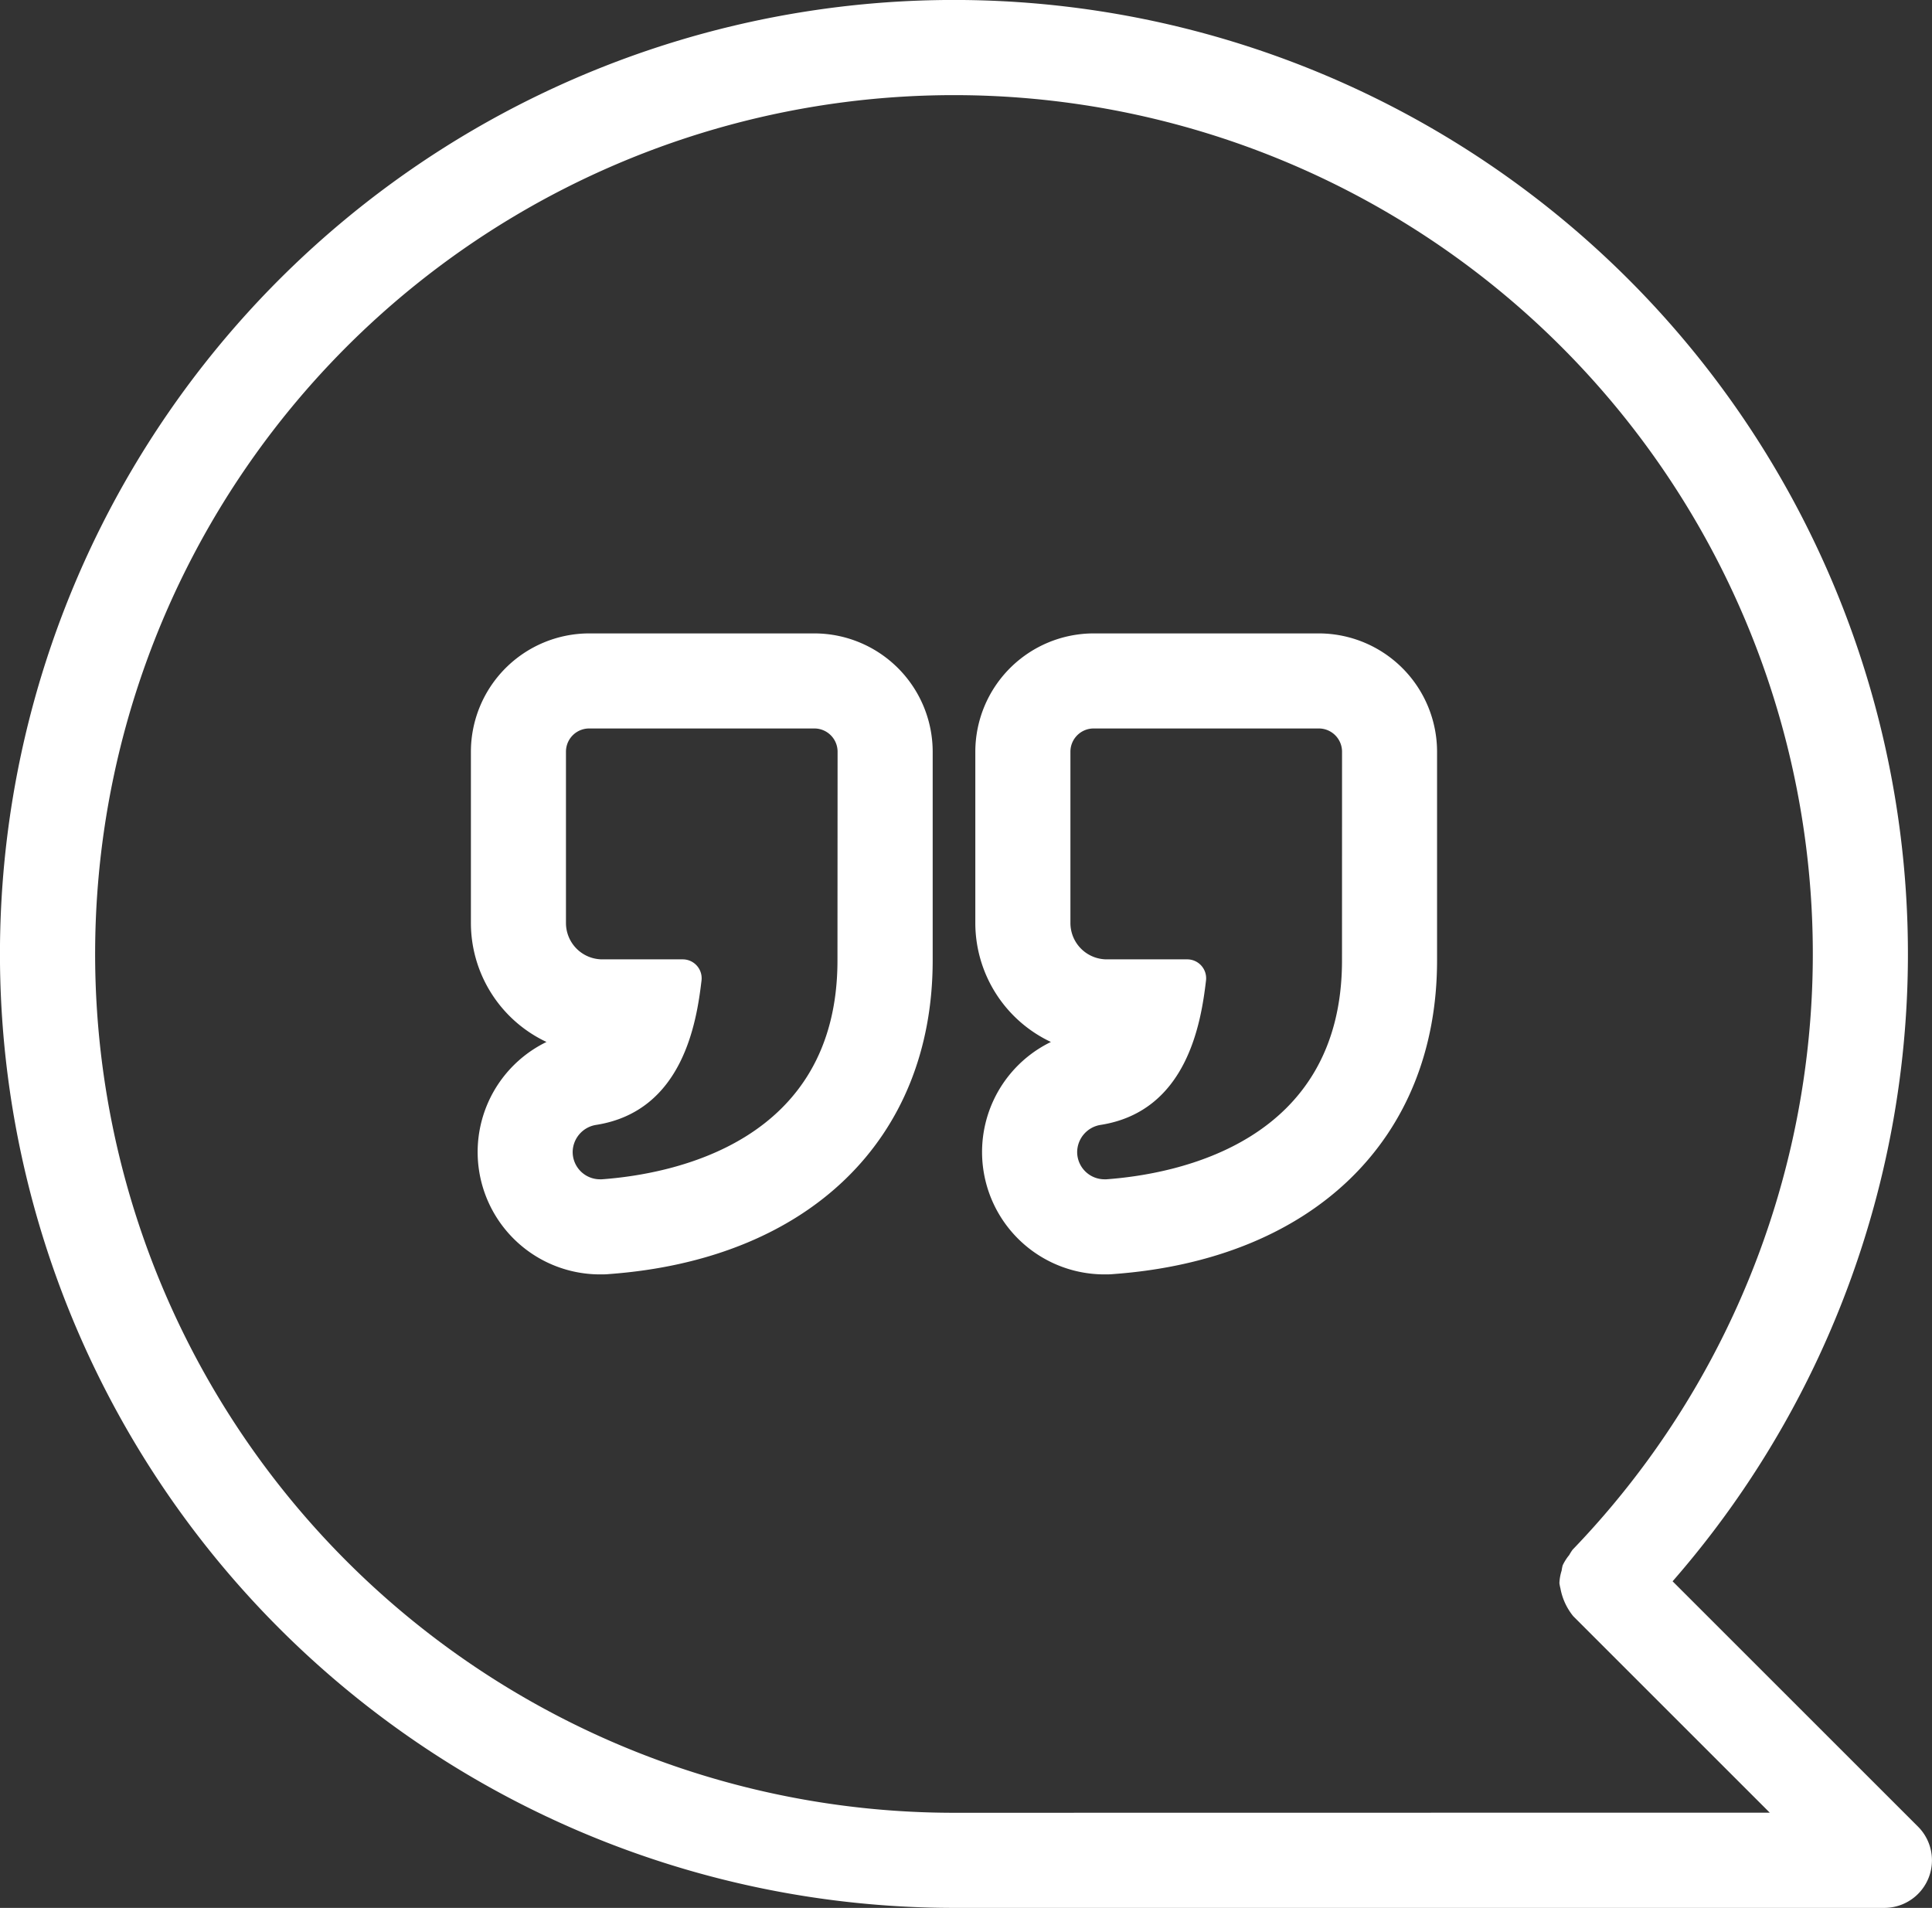 <svg xmlns="http://www.w3.org/2000/svg" xmlns:xlink="http://www.w3.org/1999/xlink" width="48.716" height="48.109" viewBox="0 0 48.716 48.109">
  <rect x="0" y="0" width="48.716" height="48.109" fill="#333333" stroke="none"/>
  <defs>
    <clipPath id="clip-path">
      <rect id="Rectangle_347" data-name="Rectangle 347" width="48.716" height="48.109" fill="#fff"/>
    </clipPath>
  </defs>
  <g id="Group_1244" data-name="Group 1244" clip-path="url(#clip-path)">
    <path id="Path_183" data-name="Path 183" d="M48.365,46.062l-6.19-6.188a24.055,24.055,0,1,0-18.121,8.235H47.517a1.2,1.2,0,0,0,.848-2.047m-24.31-.351a21.656,21.656,0,1,1,15.614-6.65h0l-.014.014a1.216,1.216,0,0,0-.086.136,1.238,1.238,0,0,0-.166.261,1.093,1.093,0,0,0-.026.133,1.183,1.183,0,0,0-.056.318,1.263,1.263,0,0,0,.026.131,1.555,1.555,0,0,0,.323.7l4.955,4.954Z" transform="translate(0 0)" fill="#fff"/>
    <path id="Path_184" data-name="Path 184" d="M23.516,19.986H17.84a2.986,2.986,0,0,0-2.983,2.983v4.319a3.319,3.319,0,0,0,1.906,3,3.086,3.086,0,0,0,1.35,5.861c.074,0,.149,0,.225-.008,5.036-.368,8.163-3.4,8.163-7.912v-5.26a2.987,2.987,0,0,0-2.984-2.983M24.1,28.23c0,4.6-4.17,5.391-5.94,5.521l-.05,0a.689.689,0,0,1-.687-.691.7.7,0,0,1,.6-.682c2.181-.348,2.526-2.595,2.649-3.64a.477.477,0,0,0-.476-.533H18.171a.917.917,0,0,1-.917-.917V22.969a.585.585,0,0,1,.586-.586h5.676a.586.586,0,0,1,.587.586Z" transform="translate(-2.983 -4.014)" fill="#fff"/>
    <path id="Path_185" data-name="Path 185" d="M39.432,19.986H33.755a2.987,2.987,0,0,0-2.983,2.983v4.319a3.319,3.319,0,0,0,1.906,3,3.086,3.086,0,0,0,1.349,5.861c.075,0,.15,0,.226-.008,5.035-.368,8.162-3.4,8.162-7.912v-5.26a2.986,2.986,0,0,0-2.983-2.983m.586,8.244c0,4.6-4.169,5.391-5.94,5.521l-.051,0a.689.689,0,0,1-.687-.691.7.7,0,0,1,.6-.682c2.18-.348,2.526-2.595,2.649-3.64a.477.477,0,0,0-.476-.533H34.087a.917.917,0,0,1-.917-.917V22.969a.586.586,0,0,1,.586-.586h5.677a.586.586,0,0,1,.586.586Z" transform="translate(-6.179 -4.014)" fill="#fff"/>
  </g>
</svg>
